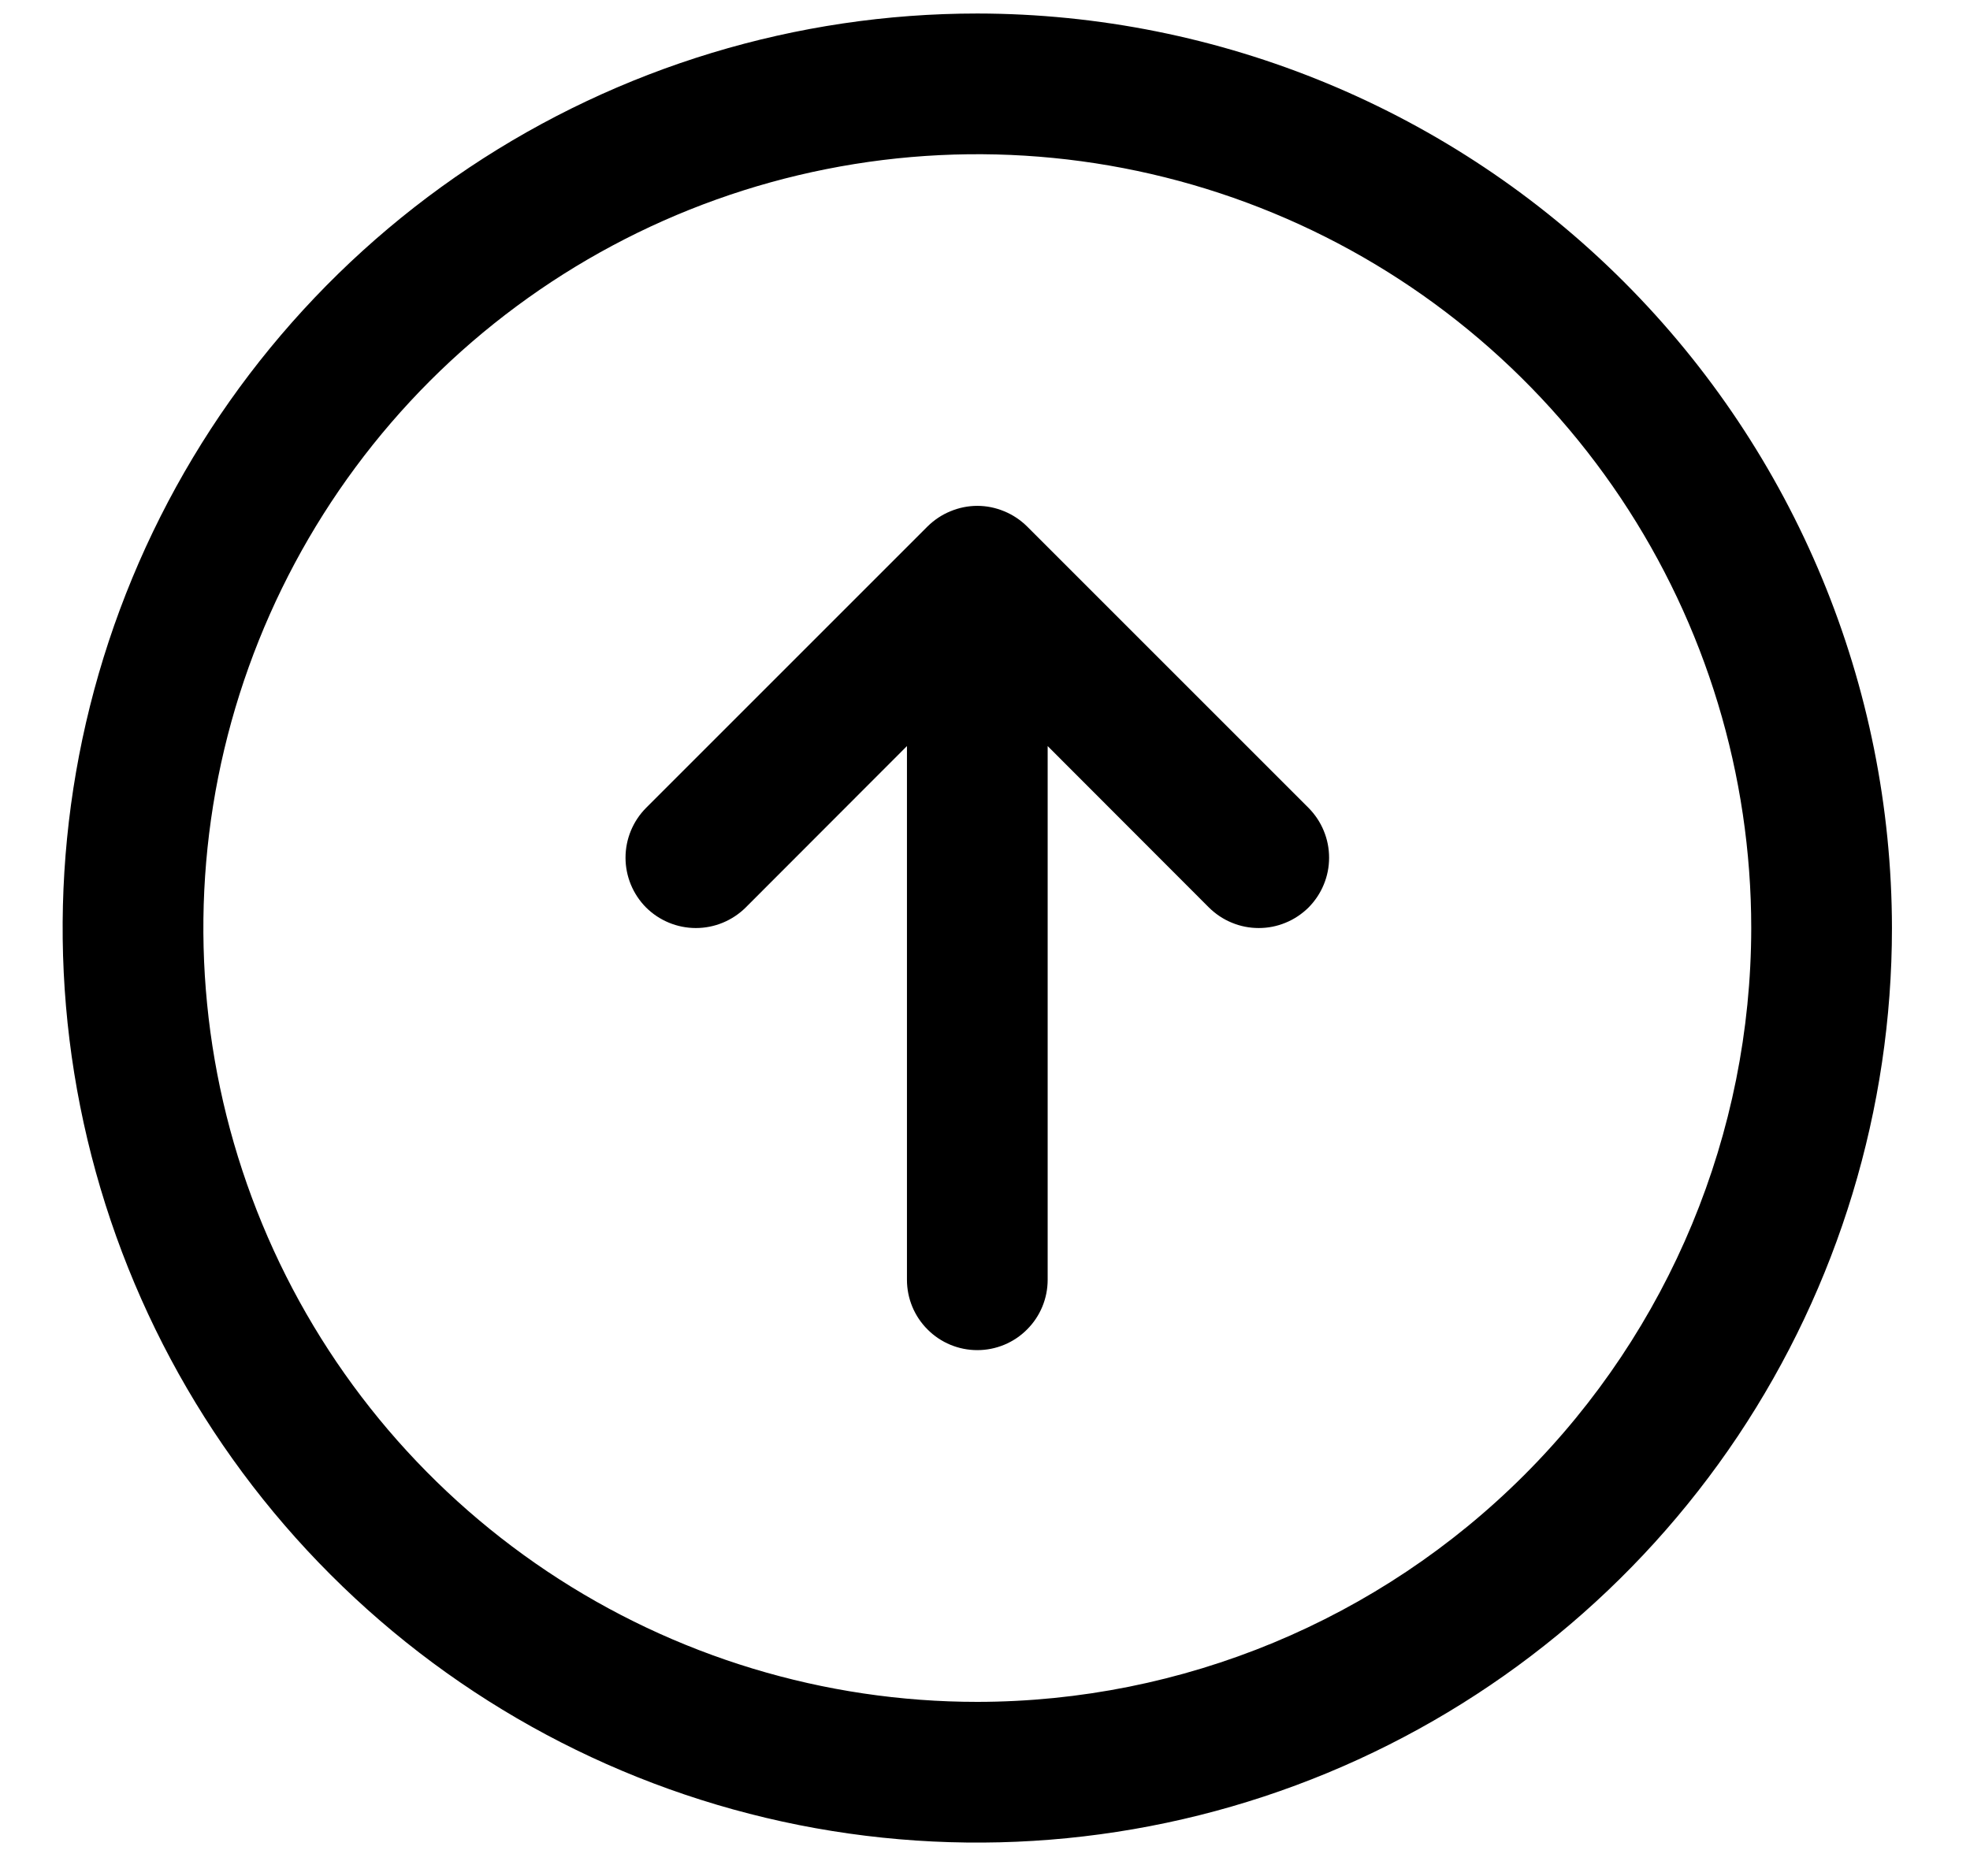 <svg xmlns="http://www.w3.org/2000/svg" width="21" height="20" viewBox="0 0 21 20" fill="none"><path d="M10.418 0.144C8.49 0.144 6.605 0.716 5.001 1.787C3.398 2.859 2.148 4.381 1.41 6.163C0.672 7.944 0.479 9.905 0.855 11.796C1.232 13.688 2.16 15.425 3.524 16.788C4.887 18.152 6.625 19.081 8.516 19.457C10.407 19.833 12.368 19.64 14.149 18.902C15.931 18.164 17.453 16.914 18.525 15.311C19.596 13.707 20.168 11.822 20.168 9.894C20.165 7.309 19.137 4.831 17.309 3.003C15.481 1.175 13.003 0.147 10.418 0.144ZM10.418 18.144C8.786 18.144 7.191 17.66 5.835 16.754C4.478 15.847 3.42 14.559 2.796 13.051C2.172 11.544 2.008 9.885 2.326 8.285C2.645 6.684 3.431 5.214 4.584 4.06C5.738 2.907 7.208 2.121 8.808 1.803C10.409 1.484 12.068 1.648 13.575 2.272C15.083 2.896 16.371 3.954 17.278 5.311C18.184 6.667 18.668 8.262 18.668 9.894C18.666 12.081 17.796 14.178 16.249 15.725C14.702 17.272 12.605 18.142 10.418 18.144ZM13.949 8.613C14.018 8.683 14.074 8.766 14.111 8.857C14.149 8.948 14.168 9.046 14.168 9.144C14.168 9.243 14.149 9.34 14.111 9.431C14.074 9.522 14.018 9.605 13.949 9.675C13.879 9.744 13.796 9.8 13.705 9.837C13.614 9.875 13.517 9.894 13.418 9.894C13.319 9.894 13.222 9.875 13.131 9.837C13.04 9.8 12.957 9.744 12.887 9.675L11.168 7.954V13.644C11.168 13.843 11.089 14.034 10.948 14.174C10.808 14.315 10.617 14.394 10.418 14.394C10.219 14.394 10.028 14.315 9.888 14.174C9.747 14.034 9.668 13.843 9.668 13.644V7.954L7.949 9.675C7.808 9.815 7.617 9.894 7.418 9.894C7.219 9.894 7.028 9.815 6.887 9.675C6.747 9.534 6.668 9.343 6.668 9.144C6.668 8.945 6.747 8.754 6.887 8.613L9.887 5.613C9.957 5.544 10.04 5.488 10.131 5.451C10.222 5.413 10.319 5.393 10.418 5.393C10.517 5.393 10.614 5.413 10.705 5.451C10.796 5.488 10.879 5.544 10.949 5.613L13.949 8.613Z" fill="black"></path></svg>